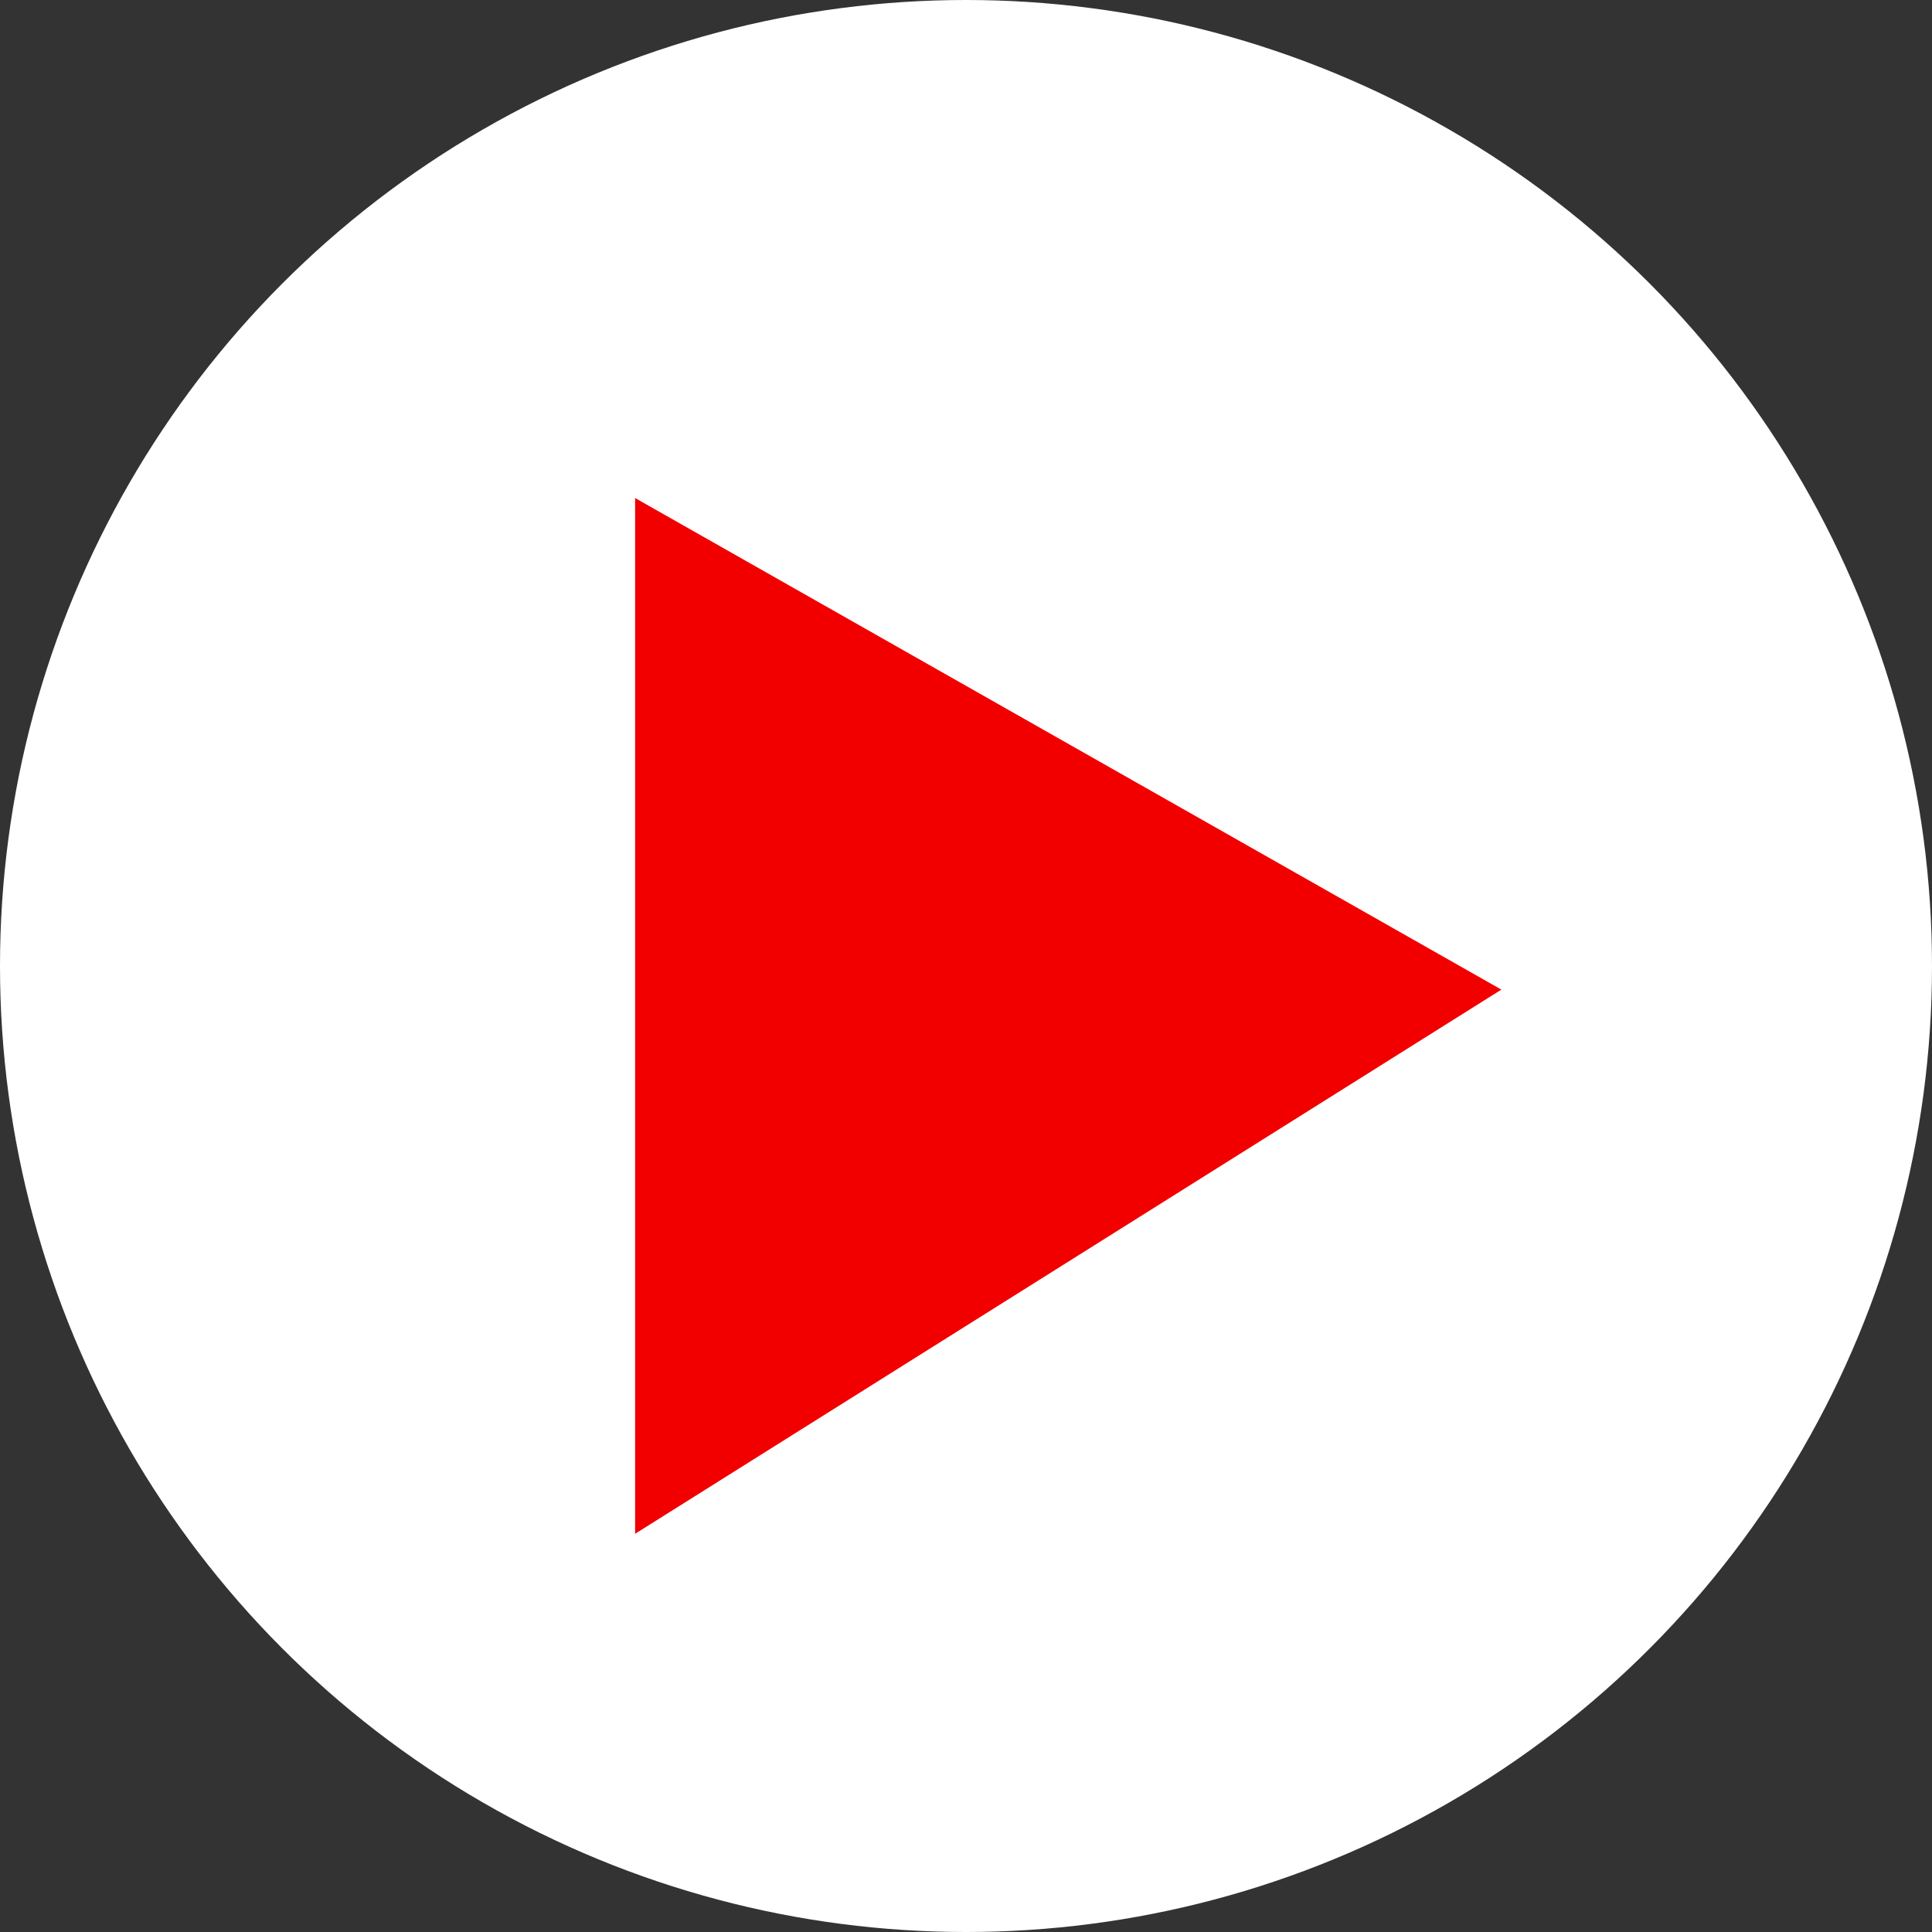 <svg id="icon_play.svg" xmlns="http://www.w3.org/2000/svg" width="18" height="18" viewBox="0 0 18 18">
  <rect x="0" y="0" width="18" height="18" fill="#333333" stroke="none"/>
  <defs>
    <style>
      .cls-1 {
        fill: #fff;
      }

      .cls-2 {
        fill: #f20000;
        fill-rule: evenodd;
      }
    </style>
  </defs>
  <circle id="oval" class="cls-1" cx="9" cy="9" r="9"/>
  <path id="arrow" class="cls-2" d="M593.292,1176.3l8.071,4.58-8.071,5.07" transform="translate(-587.375 -1171.66)"/>
</svg>
